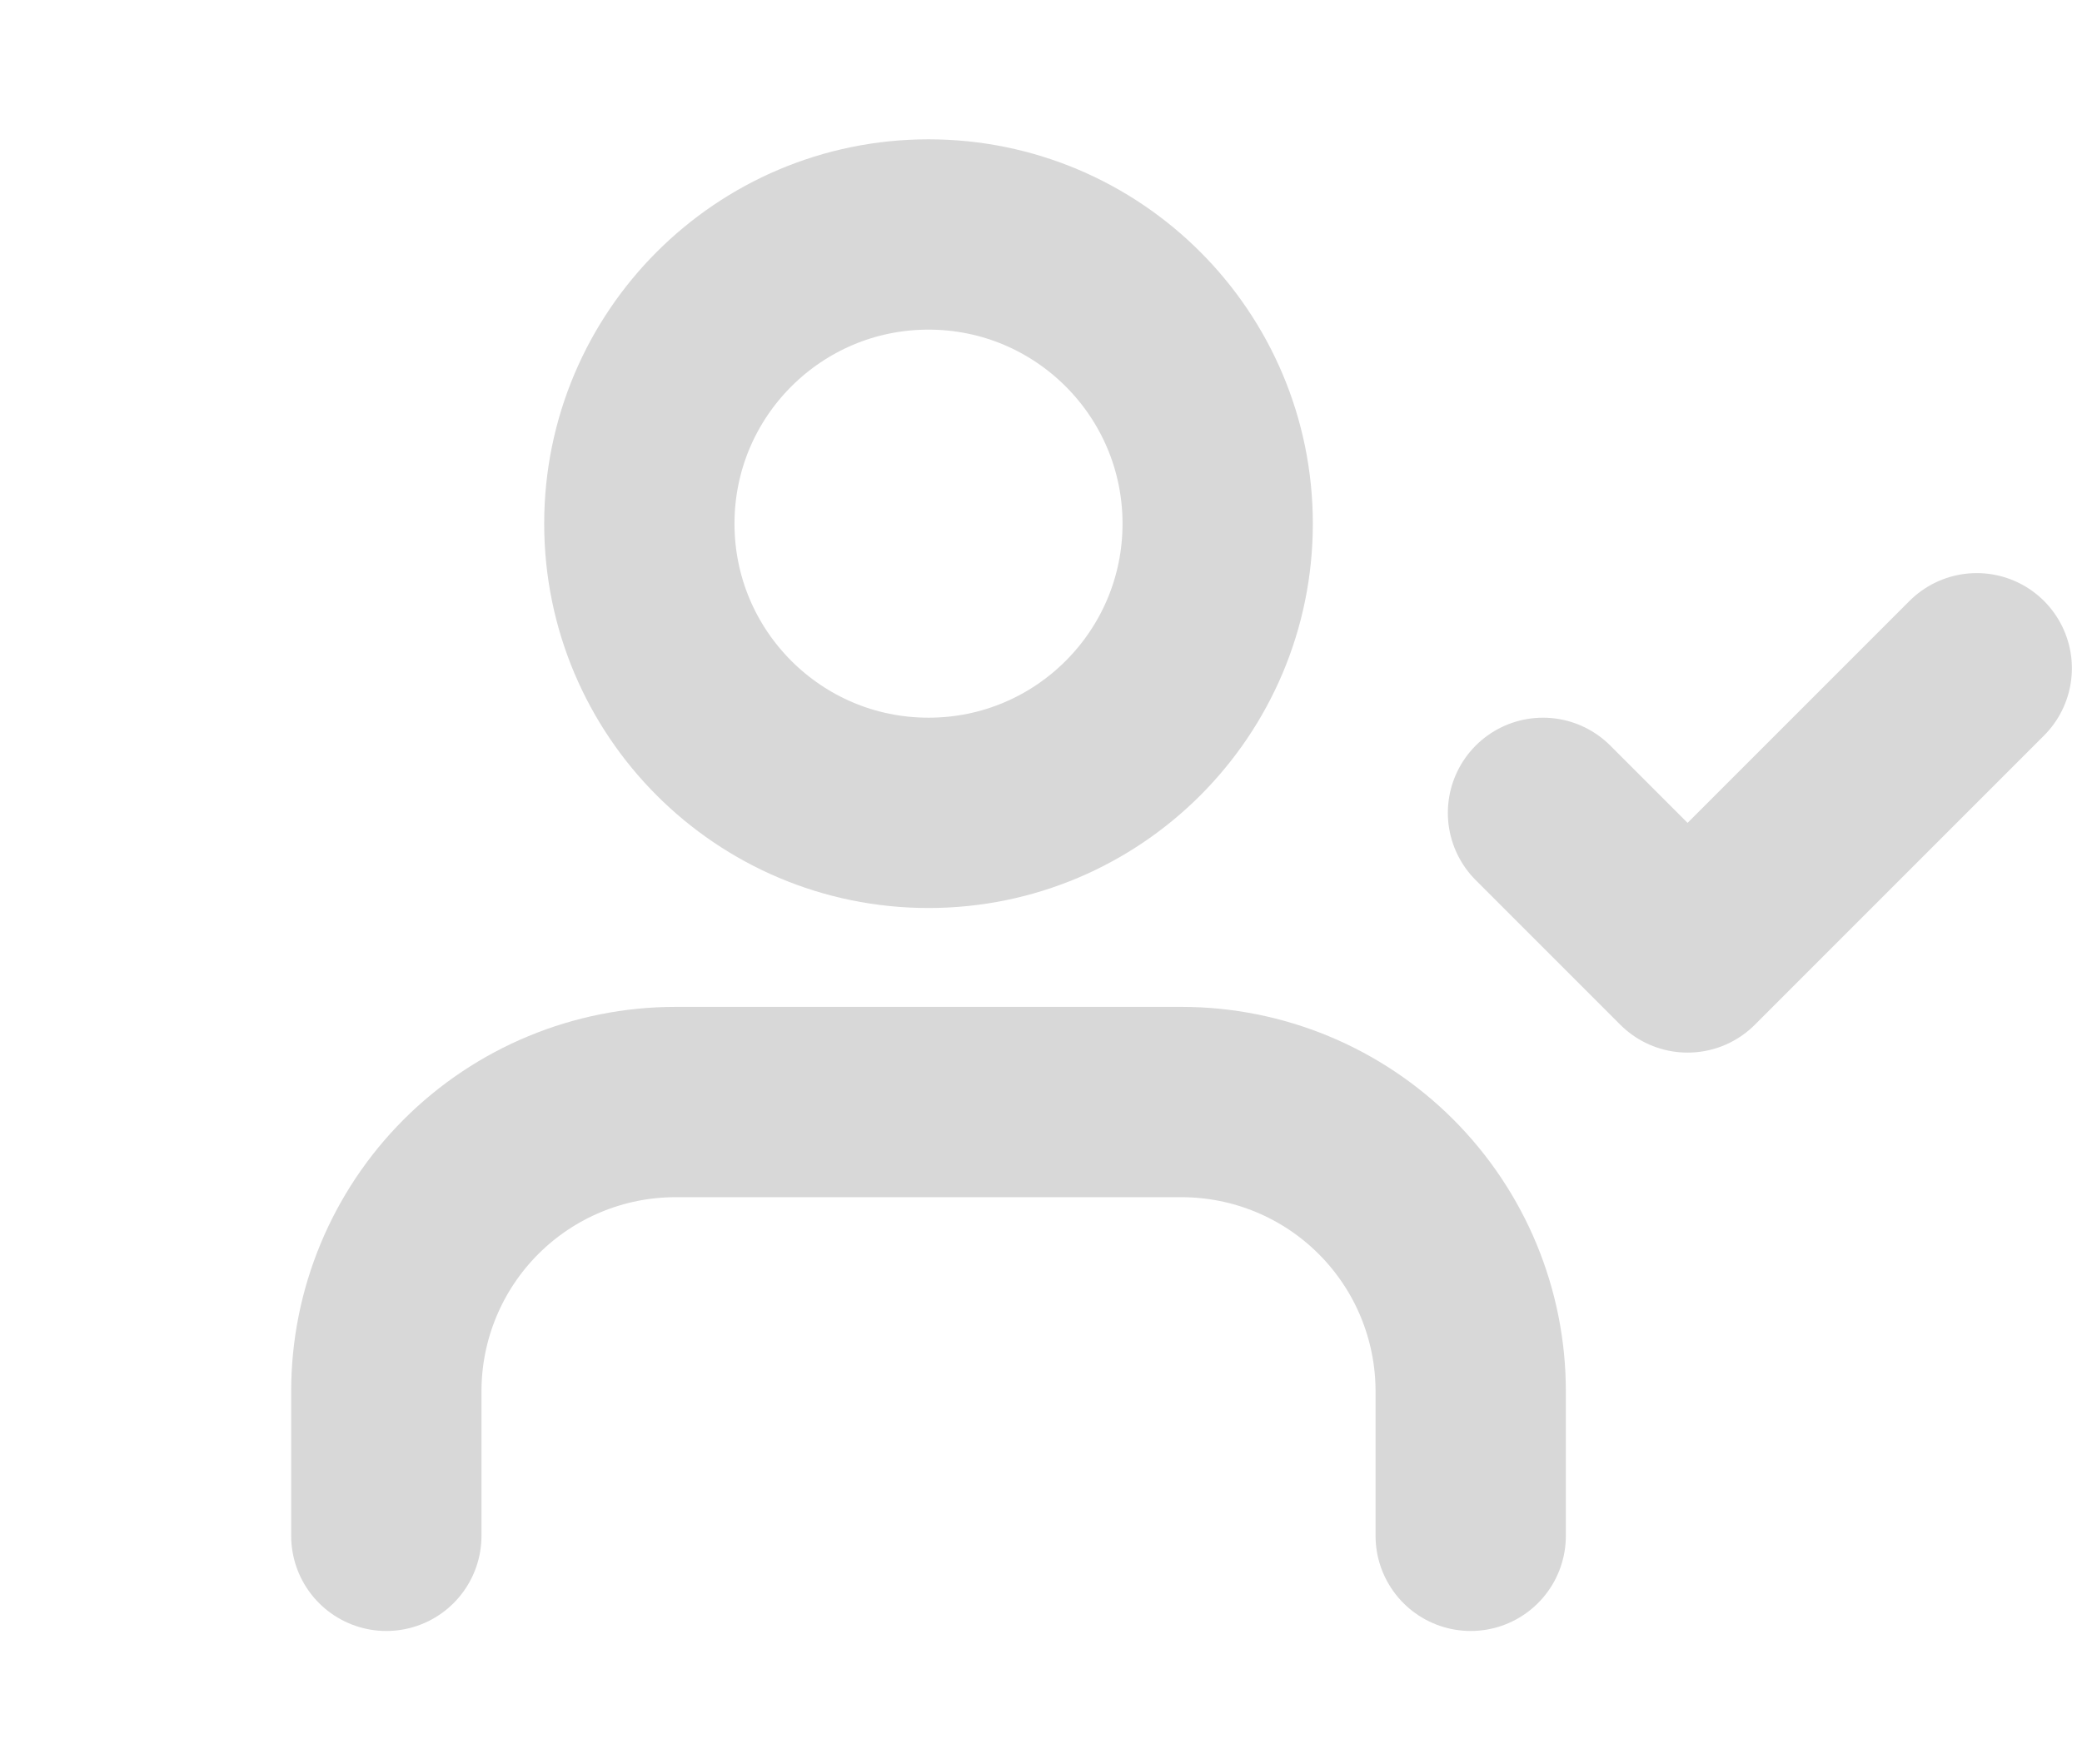 <svg width="72" height="61" viewBox="0 0 72 61" fill="none" xmlns="http://www.w3.org/2000/svg">
<path d="M50.86 53.108V48.108C50.86 45.456 49.807 42.913 47.931 41.037C46.056 39.162 43.513 38.108 40.86 38.108H23.36C20.708 38.108 18.165 39.162 16.289 41.037C14.414 42.913 13.36 45.456 13.36 48.108V53.108" stroke="#D8D8D8" stroke-width="6.581" stroke-linecap="round" stroke-linejoin="round"/>
<path d="M32.11 28.108C37.633 28.108 42.11 23.631 42.11 18.108C42.11 12.586 37.633 8.108 32.11 8.108C26.587 8.108 22.11 12.586 22.11 18.108C22.11 23.631 26.587 28.108 32.11 28.108Z" stroke="#D8D8D8" stroke-width="6.581" stroke-linecap="round" stroke-linejoin="round"/>
<path d="M53.36 28.108L58.36 33.108L68.36 23.108" stroke="#D8D8D8" stroke-width="6.581" stroke-linecap="round" stroke-linejoin="round"/>
</svg>
